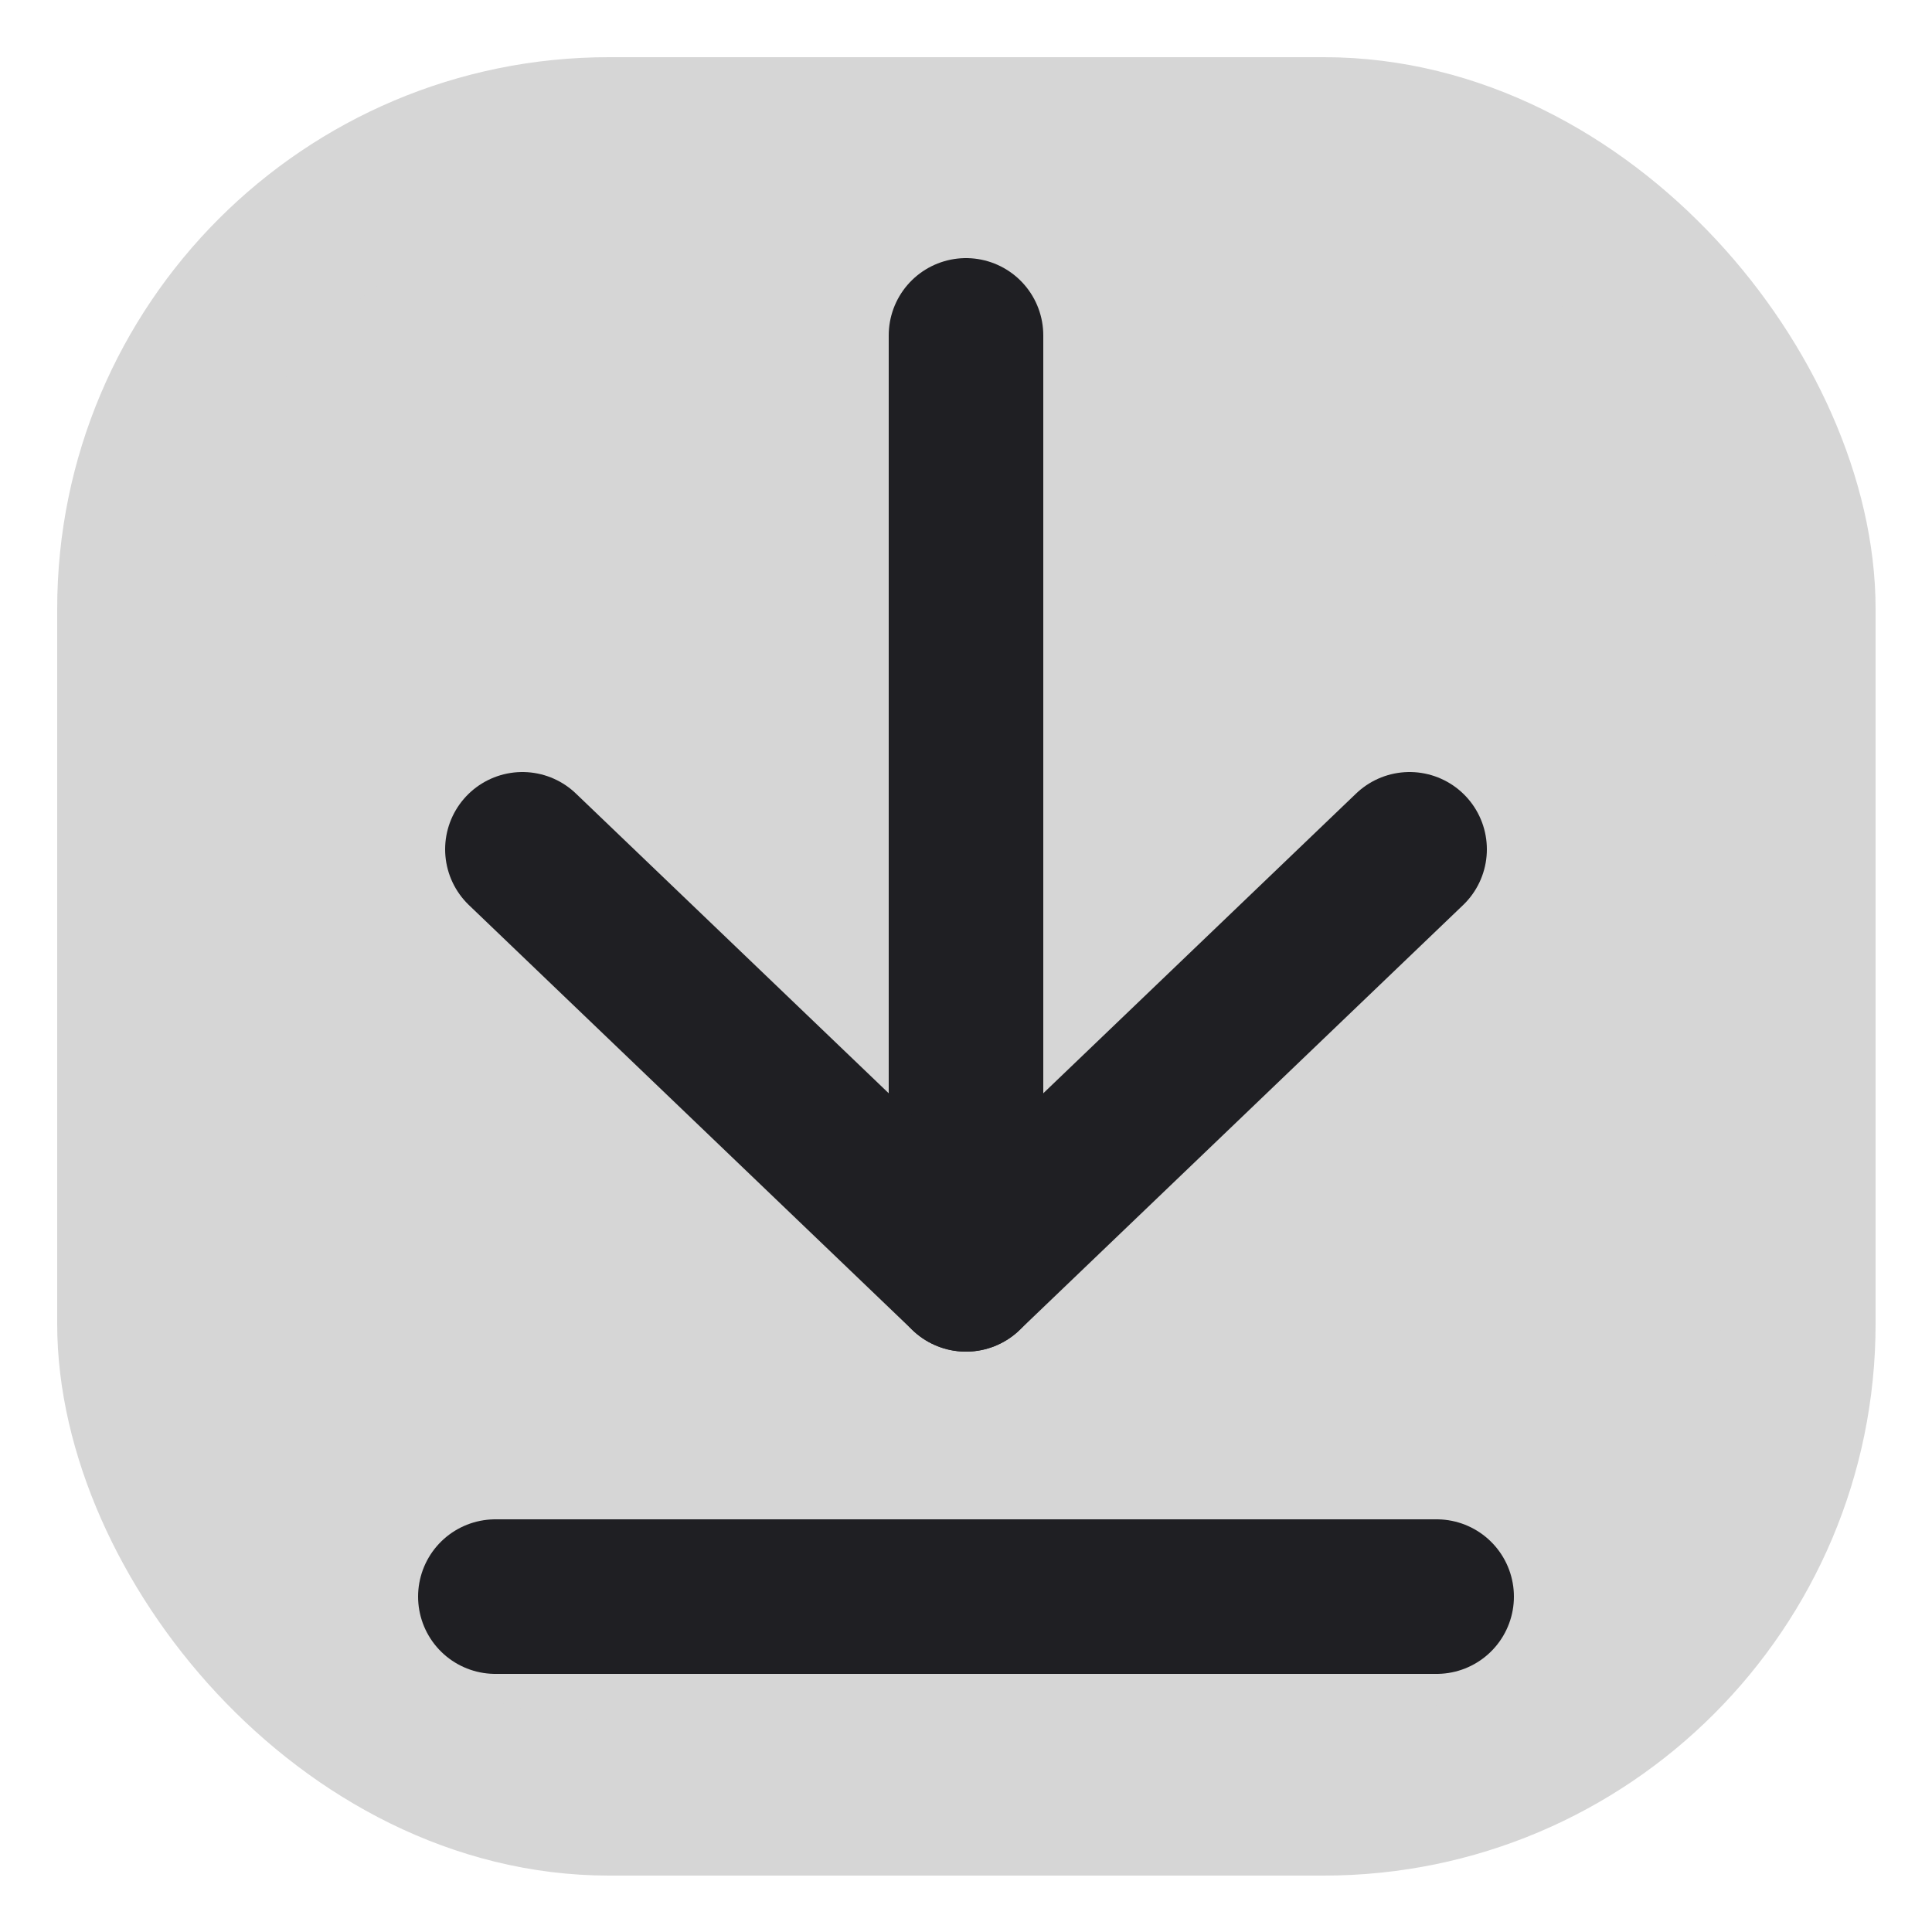 <?xml version="1.0" encoding="UTF-8"?><svg id="Ebene_1" xmlns="http://www.w3.org/2000/svg" viewBox="0 0 25 25"><rect x="1.74" y="1.74" width="21.53" height="21.53" rx="6.14" ry="6.14" fill="#d6d6d6" stroke="#d6d6d6" stroke-linecap="round" stroke-miterlimit="10" stroke-width="2"/><line x1="18.59" y1="20.66" x2="6.41" y2="20.66" fill="#1f1f23" stroke="#1f1f23" stroke-linecap="round" stroke-miterlimit="10" stroke-width="2"/><line x1="12.5" y1="4.34" x2="12.5" y2="15.97" fill="#1f1f23" stroke="#1f1f23" stroke-linecap="round" stroke-miterlimit="10" stroke-width="2"/><line x1="18.24" y1="10.99" x2="12.5" y2="16.49" fill="#1f1f23" stroke="#1f1f23" stroke-linecap="round" stroke-miterlimit="10" stroke-width="2"/><line x1="6.76" y1="10.99" x2="12.5" y2="16.49" fill="#1f1f23" stroke="#1f1f23" stroke-linecap="round" stroke-miterlimit="10" stroke-width="2"/></svg>